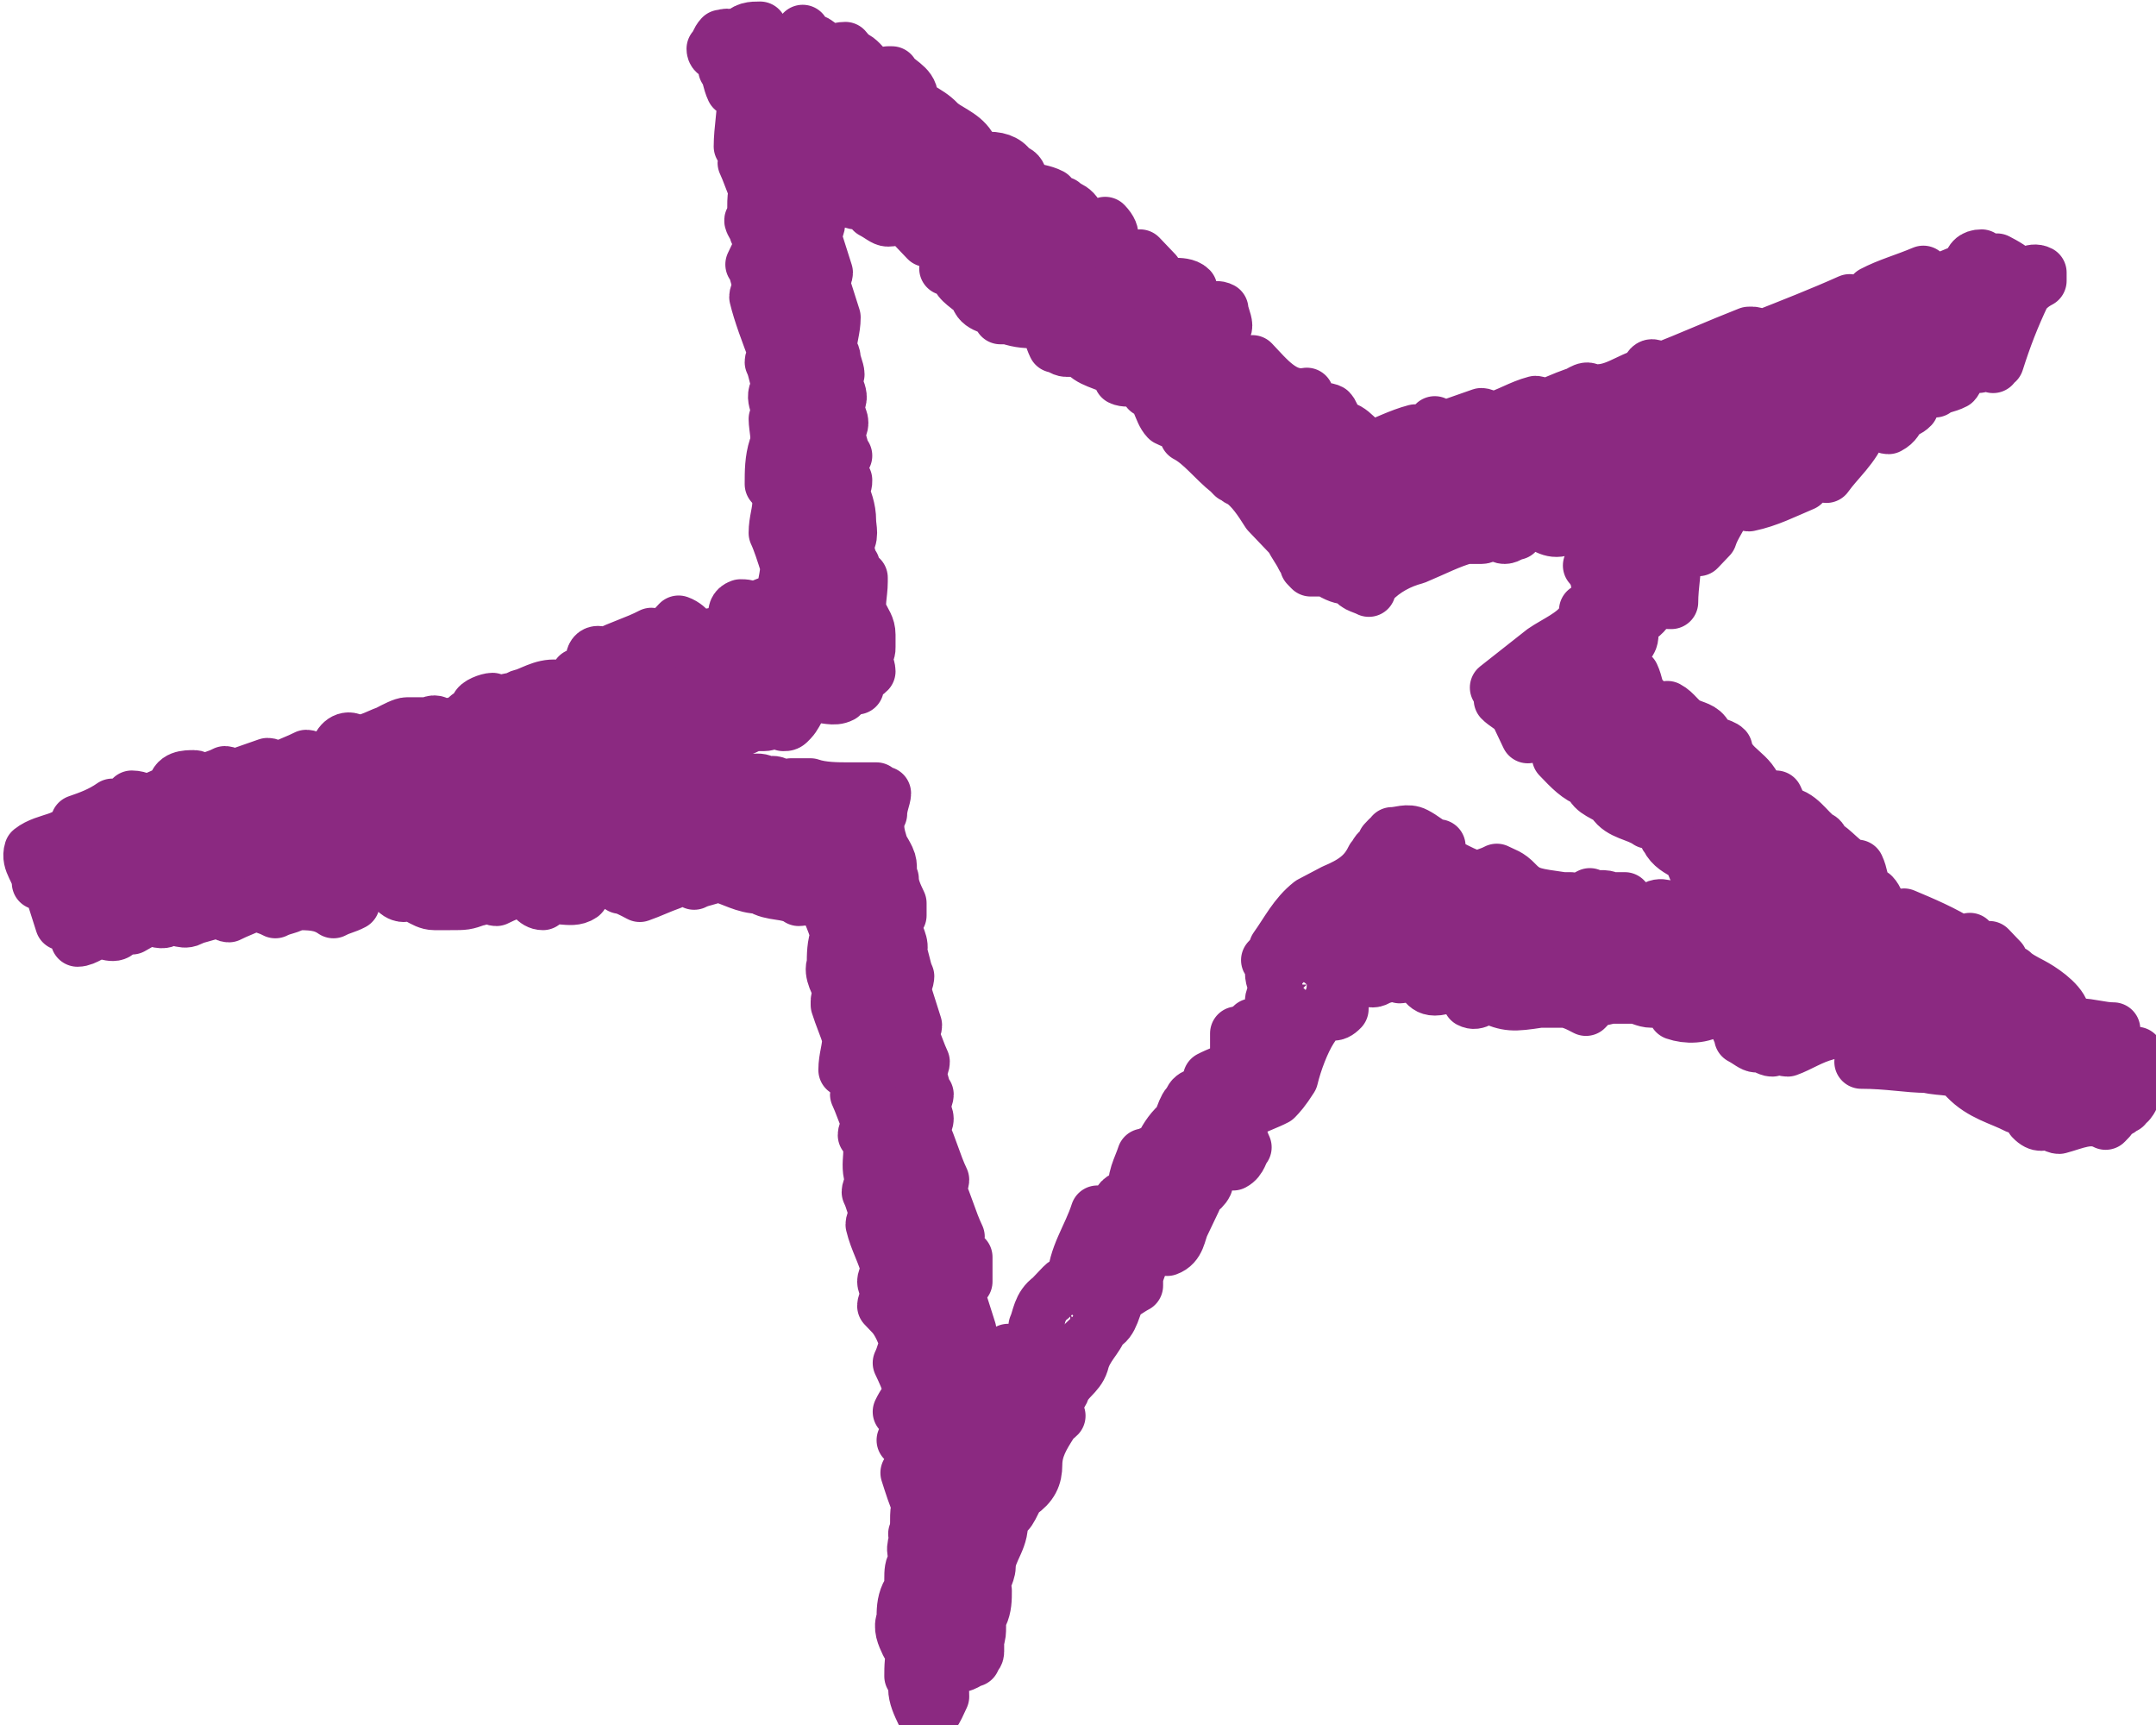 <svg width="40" height="32" viewBox="0 0 40 32" fill="none" xmlns="http://www.w3.org/2000/svg">
<g clip-path="url(#clip0_202_4298)">
<path d="M31.87 16.453C31.727 16.377 31.727 16.226 31.583 16.226C31.367 16.151 31.439 15.925 31.295 15.849C31.151 15.774 31.007 15.698 30.935 15.547C30.863 15.472 30.863 15.321 30.791 15.17C30.719 15.17 30.648 15.245 30.576 15.245C30.36 15.094 30.072 15.094 29.928 14.868C29.784 14.717 29.568 14.717 29.496 14.491C29.28 14.415 29.137 14.264 28.921 14.038C28.921 13.962 28.849 13.811 28.777 13.66C28.705 13.66 28.633 13.585 28.561 13.585C28.489 13.585 28.417 13.585 28.345 13.66C28.273 13.509 28.201 13.358 28.13 13.207C28.058 13.132 27.914 13.057 27.842 12.981C27.842 12.83 27.77 12.755 27.77 12.755C28.058 12.528 28.345 12.302 28.633 12.075C28.849 11.925 29.209 11.774 29.352 11.547C29.424 11.472 29.424 11.396 29.424 11.321C29.784 11.396 29.64 11.321 29.64 11.17C29.64 11.094 29.712 10.943 29.784 10.868C29.712 10.868 29.712 10.793 29.64 10.793C29.64 10.717 29.568 10.566 29.496 10.491C29.568 10.491 29.568 10.415 29.64 10.415C29.712 10.415 29.784 10.491 29.856 10.491C30 10.415 30.144 10.415 30.216 10.34C30.216 10.264 30.288 10.189 30.288 10.113C30.36 10.113 30.504 10.113 30.576 10.189C30.648 10.113 30.648 10.038 30.719 9.962C30.648 9.962 30.576 9.887 30.504 9.887C30.432 9.736 30.504 9.585 30.576 9.509C30.719 9.434 30.791 9.509 30.935 9.585C30.935 9.434 30.863 9.358 30.863 9.283C30.719 9.283 30.576 9.358 30.432 9.434C30.36 9.434 30.36 9.434 30.216 9.358C30 9.434 29.712 9.585 29.424 9.66C29.352 9.585 29.28 9.509 29.209 9.434C29.137 9.585 29.065 9.736 28.993 9.811C28.777 9.887 28.633 9.736 28.489 9.66C28.417 9.66 28.345 9.736 28.201 9.736C28.201 9.811 28.13 9.811 28.13 9.887C28.058 9.887 27.986 9.962 27.914 9.962C27.842 9.962 27.77 9.887 27.698 9.887C27.626 9.887 27.554 9.962 27.482 9.962C27.41 9.962 27.266 9.962 27.194 9.962C26.906 10.038 26.619 10.189 26.259 10.34C25.971 10.415 25.683 10.566 25.468 10.793C25.396 10.868 25.396 10.943 25.396 10.943C25.252 10.868 25.108 10.868 25.108 10.717C24.964 10.717 24.892 10.717 24.748 10.642C24.676 10.566 24.532 10.491 24.46 10.566C24.389 10.566 24.389 10.566 24.317 10.566L24.245 10.491C24.245 10.415 24.173 10.34 24.173 10.34C24.101 10.189 24.029 10.113 23.957 9.962C23.813 9.811 23.669 9.66 23.525 9.509C23.381 9.283 23.237 9.057 23.022 8.906C22.95 8.906 22.95 8.83 22.878 8.83L22.806 8.755C22.518 8.528 22.302 8.226 22.014 8.075C21.942 7.849 21.799 7.849 21.655 7.774C21.511 7.623 21.511 7.321 21.295 7.245C21.223 6.943 20.935 7.094 20.791 7.019C20.791 6.943 20.719 6.943 20.719 6.868C20.504 6.717 20.216 6.717 20.072 6.491C20.072 6.491 20 6.491 19.928 6.491C19.856 6.491 19.856 6.491 19.784 6.491C19.712 6.491 19.64 6.415 19.568 6.415C19.496 6.264 19.496 6.189 19.424 6.038C19.352 6.038 19.352 5.962 19.28 5.962C19.065 5.962 18.921 5.962 18.705 5.887H18.633H18.561C18.489 5.66 18.201 5.736 18.13 5.509C18.058 5.358 17.842 5.283 17.77 5.132C17.77 5.057 17.842 5.057 17.842 4.981C17.77 4.981 17.698 4.981 17.554 4.981C17.698 4.755 17.626 4.604 17.626 4.528C17.554 4.453 17.482 4.453 17.338 4.377C17.266 4.377 17.266 4.377 17.194 4.453C17.05 4.302 16.906 4.151 16.763 4C16.691 4 16.619 4.075 16.475 4.075C16.403 4.075 16.331 4 16.187 3.925C16.187 3.849 16.187 3.849 16.115 3.774C15.971 3.774 15.755 3.774 15.611 3.623C15.54 3.396 15.683 3.17 15.54 3.019C15.396 3.019 15.252 3.094 15.108 3.17C15.036 3.245 15.036 3.396 14.964 3.472C15.036 3.698 15.108 3.925 15.18 4.151C15.18 4.226 15.108 4.302 15.108 4.377C15.18 4.604 15.252 4.83 15.324 5.057C15.324 5.132 15.252 5.132 15.252 5.208C15.324 5.434 15.396 5.66 15.468 5.887C15.468 6.113 15.396 6.264 15.396 6.491C15.396 6.491 15.468 6.566 15.468 6.642C15.468 6.717 15.54 6.868 15.54 6.943C15.396 7.094 15.683 7.321 15.54 7.472C15.468 7.623 15.611 7.698 15.611 7.849C15.611 7.925 15.54 8 15.54 8.075C15.611 8.226 15.611 8.377 15.683 8.453C15.611 8.528 15.611 8.679 15.54 8.83C15.611 8.83 15.611 8.906 15.683 8.906C15.683 8.981 15.683 8.981 15.611 9.057C15.683 9.283 15.755 9.434 15.755 9.66C15.755 9.811 15.827 9.962 15.683 10.113C15.755 10.264 15.755 10.415 15.827 10.491C15.827 10.566 15.755 10.642 15.755 10.717C15.827 10.793 15.899 10.717 15.971 10.717C15.971 10.717 15.971 10.717 15.971 10.793C15.971 11.019 15.899 11.245 15.971 11.396C16.043 11.547 16.115 11.623 16.115 11.774C16.115 11.849 16.115 11.925 16.115 12C16.115 12.075 16.115 12.075 16.043 12.151C16.043 12.226 16.115 12.377 16.115 12.453C16.043 12.528 15.971 12.528 15.899 12.604C15.899 12.679 15.899 12.679 15.899 12.755C15.755 12.755 15.683 12.83 15.611 12.906C15.468 12.981 15.324 12.906 15.108 12.906C14.82 12.981 14.82 13.207 14.676 13.358C14.604 13.434 14.604 13.434 14.532 13.434V13.358C14.389 13.283 14.316 13.434 14.173 13.434C14.173 13.434 14.173 13.434 14.101 13.434C14.029 13.434 14.029 13.434 13.957 13.434C13.813 13.509 13.669 13.585 13.525 13.585C13.453 13.585 13.381 13.509 13.309 13.509C13.237 13.585 13.237 13.736 13.094 13.736C13.022 13.66 13.022 13.585 12.95 13.509C12.878 13.509 12.878 13.509 12.95 13.736C12.734 13.962 12.734 13.962 12.59 13.66C12.374 13.66 12.158 13.811 12.014 13.887C11.942 13.811 11.87 13.736 11.799 13.66C11.727 13.811 11.655 13.962 11.655 14.038C11.511 14.113 11.439 14.038 11.367 14.038C11.367 14.113 11.295 14.189 11.295 14.189C11.079 14.264 10.863 14.113 10.719 14.34C10.719 14.415 10.719 14.491 10.791 14.491H10.863C11.079 14.415 11.223 14.34 11.439 14.264C11.511 14.264 11.583 14.34 11.583 14.34C11.727 14.264 11.799 14.264 11.942 14.189C12.158 14.34 12.518 14.264 12.734 14.491C12.95 14.491 13.237 14.566 13.453 14.34C13.525 14.415 13.669 14.491 13.741 14.566C13.957 14.491 14.101 14.415 14.245 14.566C14.389 14.415 14.532 14.717 14.676 14.566C14.82 14.566 14.892 14.566 15.036 14.566C15.252 14.642 15.54 14.642 15.755 14.642C15.899 14.642 16.115 14.642 16.259 14.642C16.331 14.717 16.331 14.717 16.403 14.717C16.403 14.793 16.331 14.943 16.331 15.094C16.259 15.245 16.259 15.396 16.331 15.623C16.331 15.698 16.403 15.774 16.475 15.925C16.547 16.076 16.475 16.151 16.547 16.302C16.547 16.453 16.619 16.604 16.691 16.755C16.691 16.83 16.691 16.906 16.691 16.981H16.619C16.619 17.057 16.619 17.132 16.619 17.207C16.619 17.358 16.763 17.509 16.691 17.66C16.763 17.811 16.763 17.962 16.834 18.113C16.834 18.113 16.834 18.189 16.763 18.34C16.834 18.566 16.906 18.793 16.978 19.019C16.978 19.094 16.906 19.17 16.906 19.17C16.978 19.321 17.05 19.547 17.122 19.698C17.122 19.774 17.05 19.849 17.05 19.924C17.122 20.076 17.122 20.226 17.194 20.302C17.194 20.377 17.122 20.453 17.122 20.528C17.122 20.604 17.194 20.679 17.194 20.755C17.194 20.83 17.122 20.906 17.122 20.981C17.266 21.283 17.338 21.585 17.482 21.887C17.482 21.962 17.41 21.962 17.41 22.038C17.554 22.34 17.626 22.642 17.77 22.943C17.77 23.019 17.698 23.094 17.698 23.17C17.77 23.245 17.842 23.245 17.914 23.321C17.914 23.472 17.914 23.623 17.914 23.774C17.842 23.849 17.842 23.849 17.77 23.924V24C17.842 24.226 17.914 24.453 17.986 24.679C17.986 24.755 17.914 24.755 17.914 24.83C17.986 24.981 18.058 25.207 18.13 25.358C18.13 25.434 18.058 25.585 18.058 25.585C18.273 25.736 17.914 26.038 18.13 26.189H18.201C18.345 25.811 18.489 25.434 18.705 25.057C18.777 25.057 18.849 25.057 18.921 25.057C18.993 25.132 18.993 25.207 19.065 25.283C19.137 25.358 19.209 25.358 19.352 25.434C19.352 25.358 19.424 25.358 19.424 25.283C19.352 25.057 19.28 24.83 19.209 24.604C19.28 24.453 19.28 24.226 19.496 24.076C19.568 24 19.64 23.924 19.712 23.849C19.784 23.774 19.856 23.774 19.928 23.774C19.928 23.321 20.216 22.943 20.36 22.491C20.432 22.491 20.576 22.491 20.648 22.566C20.719 22.491 20.719 22.34 20.791 22.264C20.863 22.189 21.007 22.189 21.079 22.113C21.007 21.887 21.151 21.66 21.223 21.434C21.295 21.434 21.367 21.358 21.511 21.358C21.583 21.207 21.655 21.057 21.799 20.906C21.942 20.83 21.942 20.528 22.086 20.453C22.086 20.302 22.302 20.302 22.374 20.226C22.374 20.151 22.446 20.076 22.446 20C22.59 19.924 22.806 19.849 22.95 19.774C22.95 19.547 22.95 19.396 22.95 19.17C23.022 19.17 23.165 19.094 23.237 19.019C23.237 19.094 23.309 19.094 23.381 19.17C23.525 19.245 23.597 19.094 23.741 19.094C23.813 18.943 23.669 18.868 23.669 18.793C23.669 18.717 23.597 18.642 23.597 18.566C23.597 18.491 23.669 18.415 23.669 18.34C23.669 18.264 23.597 18.189 23.597 18.038C23.669 17.962 23.741 17.887 23.813 17.887C23.741 17.66 23.597 17.962 23.525 17.811C23.597 17.736 23.669 17.66 23.669 17.585C23.885 17.283 24.029 16.981 24.317 16.755C24.46 16.679 24.604 16.604 24.748 16.528C25.108 16.377 25.324 16.226 25.468 15.925C25.54 15.849 25.54 15.774 25.611 15.774C25.683 15.774 25.683 15.698 25.683 15.623L25.755 15.547C25.827 15.547 25.827 15.547 25.827 15.547V15.472C25.971 15.472 26.115 15.396 26.259 15.472C26.403 15.547 26.475 15.623 26.619 15.698H26.691C26.691 15.849 26.691 16 26.691 16.076C26.763 16.076 26.834 16.076 26.906 16.076C27.05 16.151 27.194 16.226 27.41 16.302C27.554 16.226 27.626 16.226 27.77 16.151C27.914 16.226 27.986 16.226 28.13 16.377C28.345 16.604 28.489 16.604 28.993 16.679C29.065 16.679 29.065 16.679 29.137 16.679C29.137 16.755 29.137 16.755 29.065 16.83C29.065 16.981 29.137 17.132 29.209 17.283C29.28 17.358 29.28 17.358 29.568 17.132C29.496 16.981 29.28 16.906 29.352 16.679L29.496 16.604C29.64 16.679 29.784 16.604 29.856 16.679C29.928 16.679 30.072 16.679 30.144 16.679C30.144 16.755 30.216 16.755 30.216 16.83C30.36 16.83 30.576 16.906 30.719 16.83C30.863 16.755 31.007 16.906 31.151 16.83C31.295 16.906 31.511 16.83 31.655 16.906C31.727 16.679 31.799 16.528 31.87 16.453ZM28.489 16.755C28.417 16.679 28.345 16.604 28.345 16.604C28.273 16.679 28.201 16.755 28.13 16.906C28.201 16.981 28.273 17.057 28.273 17.057C28.345 16.906 28.417 16.83 28.489 16.755ZM25.899 17.283C25.683 17.283 25.54 17.283 25.468 17.434C25.611 17.509 25.611 17.509 25.899 17.283ZM25.468 16.755C25.54 16.679 25.468 16.528 25.396 16.528C25.396 16.528 25.324 16.604 25.324 16.679C25.396 16.679 25.396 16.755 25.468 16.755ZM25.036 17.509C24.892 17.434 24.748 17.585 24.532 17.585C24.46 17.434 24.317 17.509 24.245 17.66C24.389 17.736 24.532 17.585 24.748 17.585C24.82 17.736 24.964 17.66 25.036 17.509ZM24.245 18.264C24.173 18.189 24.101 18.189 23.957 18.113C23.885 18.189 23.885 18.264 24.029 18.34C24.173 18.415 24.245 18.415 24.245 18.264ZM21.079 22.491C21.007 22.491 21.007 22.566 21.007 22.566H21.079V22.491ZM19.856 24.377C19.712 24.453 19.784 24.604 19.712 24.604C19.784 24.679 19.928 24.679 19.928 24.604C19.928 24.453 19.928 24.377 19.856 24.377ZM12.014 15.547C11.942 15.698 12.014 15.774 12.086 15.849C12.158 15.698 12.086 15.623 12.014 15.547ZM12.086 16.076C12.086 16 12.014 16 12.086 16.076C12.014 16.076 12.014 16.151 12.014 16.151H12.086V16.076ZM11.367 13.358C11.439 13.434 11.511 13.434 11.655 13.509C11.655 13.434 11.655 13.283 11.727 13.207C11.655 13.207 11.583 13.207 11.511 13.283C11.511 13.283 11.439 13.358 11.367 13.358ZM12.446 12.453C12.446 12.377 12.518 12.302 12.518 12.226V12.151C12.446 12.151 12.302 12.151 12.302 12.226C12.302 12.302 12.374 12.377 12.446 12.453ZM15.971 3.321C16.043 3.321 16.043 3.321 15.971 3.321C16.043 3.321 16.043 3.321 16.115 3.245H16.043C16.043 3.245 16.043 3.321 15.971 3.321ZM31.007 9.66H31.079V9.585C31.151 9.585 31.079 9.585 31.007 9.66ZM30.288 10.415C30.144 10.34 30.072 10.415 30 10.491C30.144 10.566 30.216 10.566 30.288 10.415ZM10.36 14.34C10.288 14.415 10.288 14.415 10.288 14.491C10.36 14.491 10.36 14.566 10.432 14.566C10.504 14.566 10.504 14.415 10.36 14.34ZM31.87 8.981H31.942V8.906C31.942 8.981 31.87 8.981 31.87 8.981ZM32.158 8.755C32.302 8.83 32.374 8.755 32.446 8.679C32.302 8.528 32.23 8.604 32.158 8.755ZM33.813 8.075H33.885V8C33.957 8 33.885 8 33.813 8.075C33.885 8 33.885 8 33.813 8.075ZM38.777 19.396C38.849 19.472 38.993 19.396 39.065 19.321C38.993 19.321 38.921 19.245 38.849 19.245C38.633 19.245 38.705 19.321 38.777 19.396ZM39.209 19.849C39.281 19.849 39.281 19.849 39.352 19.774H39.281C39.281 19.774 39.209 19.774 39.209 19.849ZM34.964 19.623C34.964 19.245 34.532 19.396 34.532 19.17C34.316 19.019 34.173 19.019 33.957 19.019C33.957 19.094 33.885 19.094 33.885 19.17C33.597 19.245 33.381 19.396 33.165 19.472C33.093 19.472 32.95 19.396 32.878 19.472C32.806 19.472 32.734 19.396 32.59 19.396C32.518 19.396 32.446 19.321 32.302 19.245C32.302 19.17 32.23 19.094 32.23 19.019C32.374 18.943 32.302 18.868 32.302 18.793C32.302 18.717 32.23 18.717 32.158 18.717L32.086 18.642C31.942 18.642 31.87 18.717 31.799 18.717C31.583 18.868 31.295 18.868 31.079 18.793C31.007 18.642 31.007 18.566 30.863 18.491C30.791 18.415 30.719 18.264 30.648 18.113C30.648 18.264 30.648 18.415 30.648 18.566C30.504 18.566 30.432 18.491 30.288 18.491C30.144 18.491 30 18.491 29.928 18.491C29.784 18.491 29.712 18.566 29.64 18.491C29.568 18.566 29.496 18.642 29.424 18.717C29.28 18.642 29.137 18.566 28.993 18.566C28.921 18.566 28.849 18.566 28.705 18.566C28.705 18.566 28.633 18.566 28.561 18.566C28.058 18.642 27.986 18.642 27.626 18.491C27.482 18.491 27.41 18.642 27.266 18.566C27.266 18.491 27.266 18.415 27.338 18.34C27.266 18.264 27.122 18.264 27.05 18.189C26.906 18.264 26.763 18.34 26.619 18.34C26.403 18.34 26.403 18.113 26.259 18.038C26.187 18.038 26.043 18.113 25.971 18.113C25.899 18.038 25.827 17.962 25.755 17.887C25.683 17.962 25.683 18.038 25.683 18.113C25.611 18.113 25.54 18.189 25.468 18.189C25.396 18.189 25.252 18.113 25.18 18.113C25.108 18.189 25.108 18.264 25.036 18.34C24.964 18.415 24.892 18.491 24.892 18.491C24.892 18.566 24.892 18.642 24.892 18.717C24.748 18.868 24.676 18.793 24.604 18.717C24.532 18.793 24.46 18.868 24.317 19.094C24.173 19.321 24.029 19.698 23.957 20C23.813 20.226 23.741 20.302 23.669 20.377C23.525 20.453 23.309 20.528 23.165 20.604H23.093C23.022 20.528 23.022 20.377 22.95 20.302C22.878 20.377 22.806 20.377 22.734 20.453C23.022 20.604 23.022 20.604 22.95 20.906C23.022 21.057 23.022 21.132 23.093 21.283C23.022 21.358 23.022 21.509 22.878 21.585C22.806 21.585 22.662 21.585 22.59 21.509C22.446 21.66 22.374 21.811 22.374 21.962C22.302 22.113 22.158 22.113 22.158 22.264C22.086 22.415 22.014 22.566 21.942 22.717C21.87 22.868 21.87 23.094 21.655 23.17C21.583 23.094 21.439 23.019 21.367 22.943C21.295 23.245 21.151 23.396 21.079 23.698C21.079 23.774 21.079 23.774 21.079 23.849C20.935 23.924 20.863 24 20.791 24C20.648 24.226 20.648 24.528 20.432 24.604C20.36 24.83 20.144 24.981 20.072 25.283C20 25.509 19.784 25.585 19.712 25.811C19.64 25.962 19.496 25.887 19.424 26.038C19.424 26.189 19.496 26.264 19.64 26.264C19.568 26.34 19.496 26.34 19.496 26.415C19.352 26.642 19.209 26.868 19.209 27.17C19.209 27.396 19.137 27.547 18.921 27.698C18.777 27.849 18.777 28.076 18.561 28.151C18.633 28.528 18.345 28.755 18.345 29.057C18.345 29.207 18.201 29.358 18.273 29.509C18.273 29.66 18.273 29.811 18.201 29.962C18.13 30.113 18.201 30.264 18.13 30.415C18.13 30.491 18.13 30.566 18.13 30.642C18.13 30.717 18.058 30.717 18.058 30.793C17.986 30.793 17.842 30.943 17.77 30.868C17.698 30.793 17.698 30.717 17.698 30.717C17.626 30.868 17.482 31.019 17.41 31.17C17.482 31.321 17.482 31.396 17.482 31.472C17.338 31.774 17.338 31.849 17.122 31.774C17.05 31.623 16.978 31.472 16.978 31.321C16.978 31.245 17.05 31.245 17.05 31.17C16.978 31.17 16.906 31.094 16.906 31.094C16.906 30.943 16.906 30.717 16.978 30.566C16.906 30.566 16.906 30.491 16.834 30.491C16.763 30.34 16.691 30.189 16.763 30.038C16.763 29.887 16.763 29.736 16.834 29.585C16.978 29.434 16.834 29.132 16.978 28.981C16.978 28.981 17.05 28.906 16.978 28.83C16.906 28.679 17.05 28.528 16.978 28.453C17.05 28.302 16.978 28.076 17.05 27.924C16.978 27.774 16.906 27.547 16.834 27.321C16.906 27.245 16.978 27.17 17.05 27.019C16.906 26.868 16.834 26.793 16.763 26.717C16.834 26.566 16.906 26.415 16.906 26.34C16.834 26.264 16.763 26.264 16.691 26.189C16.763 26.038 16.834 25.962 16.906 25.811C16.834 25.585 16.763 25.434 16.691 25.283C16.763 25.132 16.763 25.057 16.834 24.906C16.763 24.755 16.691 24.528 16.547 24.377C16.475 24.302 16.403 24.226 16.403 24.226C16.403 24.151 16.475 24.076 16.475 24C16.475 23.924 16.403 23.849 16.403 23.774C16.403 23.698 16.475 23.623 16.475 23.547C16.403 23.245 16.259 23.019 16.187 22.717C16.187 22.642 16.259 22.566 16.259 22.491C16.187 22.34 16.187 22.264 16.115 22.113C16.115 22.038 16.187 21.962 16.187 21.887C16.043 21.585 16.259 21.283 16.043 21.057C16.043 20.981 16.115 20.906 16.115 20.83C16.043 20.679 15.971 20.453 15.899 20.302C15.899 20.226 15.971 20.151 15.971 20.076C15.899 20 15.827 19.924 15.683 19.849C15.683 19.623 15.755 19.472 15.755 19.245C15.683 19.019 15.611 18.868 15.54 18.642V18.566C15.54 18.491 15.611 18.491 15.611 18.415C15.54 18.264 15.396 18.038 15.468 17.887C15.468 17.736 15.468 17.509 15.54 17.358C15.468 17.057 15.324 16.83 15.252 16.528C15.252 16.528 15.18 16.528 15.18 16.453C15.108 16.453 15.036 16.528 15.036 16.528C14.964 16.604 14.964 16.679 14.82 16.679C14.604 16.528 14.316 16.604 14.101 16.453C13.813 16.453 13.597 16.302 13.309 16.226C13.165 16.302 13.022 16.302 12.878 16.377C12.734 16.302 12.59 16.151 12.446 16.076C12.446 16.151 12.446 16.226 12.446 16.377C12.23 16.453 12.086 16.528 11.87 16.604C11.727 16.528 11.583 16.453 11.511 16.453C11.439 16.377 11.367 16.302 11.367 16.226C11.151 16.302 11.007 16.377 10.863 16.453C10.863 16.528 10.791 16.604 10.791 16.604C10.575 16.755 10.288 16.528 10.072 16.755C9.928 16.755 9.856 16.604 9.712 16.453C9.568 16.528 9.352 16.604 9.209 16.679C9.137 16.679 9.065 16.604 9.065 16.604C8.993 16.604 8.921 16.679 8.849 16.679C8.633 16.755 8.633 16.755 8.345 16.755C8.273 16.755 8.129 16.755 8.058 16.755C7.842 16.755 7.698 16.528 7.482 16.604C7.482 16.604 7.41 16.604 7.338 16.528C7.266 16.453 7.194 16.377 7.122 16.302C6.835 16.377 6.763 16.151 6.547 16.076C6.475 16.151 6.475 16.151 6.403 16.226C6.475 16.377 6.475 16.528 6.547 16.755C6.403 16.83 6.331 16.83 6.187 16.906C5.971 16.755 5.755 16.755 5.468 16.755C5.396 16.83 5.252 16.83 5.108 16.906C4.964 16.83 4.892 16.83 4.748 16.755C4.604 16.83 4.388 16.906 4.245 16.981C4.173 16.981 4.173 16.906 4.101 16.906C4.029 16.906 4.029 16.906 3.957 16.906C3.813 16.981 3.669 16.981 3.525 17.057C3.381 17.132 3.237 16.981 3.094 17.057C3.022 17.132 2.878 17.057 2.806 17.057C2.662 17.057 2.59 17.132 2.446 17.207C2.374 17.132 2.302 17.132 2.302 17.132C2.158 17.358 2.158 17.358 1.87 17.283C1.727 17.283 1.583 17.434 1.439 17.434C1.439 17.358 1.367 17.283 1.367 17.207C1.295 17.207 1.223 17.132 1.151 17.132C1.079 16.906 1.007 16.679 0.935 16.453C0.863 16.453 0.791 16.377 0.719 16.377C0.719 16.151 0.504 16 0.576 15.774C0.863 15.547 1.295 15.623 1.439 15.245C1.655 15.17 1.87 15.094 2.086 14.943C2.158 14.943 2.158 14.943 2.23 14.943L2.302 15.019C2.374 14.943 2.374 14.868 2.446 14.793C2.59 14.793 2.662 14.868 2.734 14.868C2.95 14.793 3.094 14.717 3.237 14.642C3.237 14.415 3.453 14.415 3.597 14.415C3.669 14.415 3.741 14.491 3.813 14.491C3.957 14.415 4.029 14.415 4.173 14.34C4.245 14.34 4.245 14.415 4.317 14.415C4.532 14.34 4.748 14.264 4.964 14.189C5.036 14.189 5.108 14.264 5.18 14.264C5.324 14.189 5.54 14.113 5.683 14.038C5.755 14.038 5.827 14.113 5.899 14.113C6.043 14.038 6.187 14.038 6.259 13.962C6.259 13.811 6.403 13.66 6.547 13.736C6.763 13.811 6.978 13.66 7.194 13.585C7.338 13.509 7.482 13.434 7.554 13.434C7.698 13.434 7.842 13.434 7.914 13.434C7.986 13.434 8.058 13.358 8.129 13.434C8.273 13.509 8.417 13.358 8.561 13.509C8.561 13.283 8.777 13.283 8.849 13.132C8.849 13.057 9.065 12.981 9.137 12.981C9.281 13.057 9.424 12.981 9.496 12.981C9.568 12.981 9.64 12.906 9.712 12.906C9.928 12.83 10.144 12.679 10.432 12.755C10.575 12.755 10.719 12.679 10.719 12.528C10.791 12.528 10.863 12.453 11.007 12.453C10.935 12.075 11.079 12.075 11.223 12.151C11.511 12 11.799 11.925 12.086 11.774C12.23 11.774 12.302 11.849 12.374 11.849C12.446 11.698 12.518 11.623 12.59 11.547C12.806 11.623 12.878 11.849 13.022 11.849C13.094 11.849 13.165 11.774 13.237 11.774C13.453 11.774 13.525 11.925 13.669 12.075C13.669 11.925 13.597 11.774 13.597 11.623C13.741 11.547 13.525 11.321 13.741 11.245C13.813 11.245 13.885 11.245 13.957 11.321C14.101 11.245 14.316 11.17 14.532 11.094C14.532 10.868 14.604 10.717 14.604 10.491C14.532 10.264 14.46 10.038 14.389 9.887C14.389 9.66 14.46 9.509 14.46 9.283C14.46 9.208 14.389 9.057 14.316 8.981C14.316 8.755 14.316 8.528 14.389 8.302C14.46 8.151 14.389 7.925 14.389 7.774C14.532 7.547 14.245 7.396 14.46 7.17C14.389 7.019 14.389 6.868 14.316 6.717C14.316 6.642 14.389 6.566 14.389 6.566C14.245 6.189 14.101 5.811 14.029 5.509C14.029 5.434 14.101 5.358 14.101 5.283C14.029 5.132 14.029 4.981 13.957 4.906C14.029 4.755 14.101 4.604 14.173 4.453V4.377C14.101 4.377 14.101 4.302 14.029 4.302C14.029 4.226 13.885 4.075 13.957 4.075C14.029 3.925 13.957 3.698 14.029 3.547C13.957 3.396 13.885 3.17 13.813 3.019C13.813 2.943 13.885 2.868 13.885 2.792C13.813 2.792 13.813 2.717 13.741 2.717C13.741 2.415 13.813 2.038 13.813 1.736C13.741 1.66 13.669 1.66 13.597 1.66C13.525 1.509 13.525 1.358 13.453 1.283C13.453 1.208 13.525 1.132 13.525 1.132C13.453 0.981 13.237 1.057 13.237 0.906C13.309 0.83 13.309 0.755 13.381 0.679C13.453 0.679 13.525 0.604 13.597 0.755C13.669 0.906 13.741 0.906 13.885 0.755C13.813 0.755 13.741 0.679 13.741 0.679C13.813 0.528 13.957 0.528 14.101 0.528C14.101 0.604 14.101 0.679 14.029 0.755C14.101 0.755 14.101 0.83 14.173 0.83C14.245 0.83 14.316 0.83 14.389 0.83C14.46 0.83 14.532 0.83 14.532 0.906C14.532 0.981 14.46 0.981 14.46 1.057H14.532C14.532 0.981 14.532 0.981 14.604 0.906C14.676 0.83 14.82 0.755 14.892 0.604C14.892 0.528 14.892 0.755 15.036 0.755C15.18 0.755 15.252 0.906 15.324 0.981C15.396 0.981 15.54 0.906 15.683 0.906C15.755 0.981 15.755 1.057 15.827 1.057C16.043 1.132 16.115 1.509 16.475 1.358H16.547C16.619 1.509 16.906 1.585 16.906 1.811C16.978 2.038 17.194 2.038 17.41 2.264C17.554 2.415 17.842 2.491 17.986 2.717C17.986 2.717 17.986 2.792 17.914 2.868C18.058 2.868 18.201 2.943 18.345 2.943C18.561 2.943 18.705 3.019 18.777 3.17C18.993 3.17 18.921 3.472 18.993 3.472C19.209 3.547 19.352 3.547 19.496 3.623C19.496 3.849 19.209 3.698 19.209 3.925C19.352 4 19.496 3.849 19.712 3.774C19.784 3.849 19.856 3.849 19.928 3.925C20 4 20 4.075 20.072 4.226C20.144 4.302 20.216 4.302 20.288 4.302C20.432 4.302 20.504 4.151 20.504 4.151C20.719 4.377 20.576 4.453 20.576 4.528C20.648 4.604 20.791 4.679 20.863 4.83C20.935 4.83 21.007 4.755 21.151 4.755C21.223 4.83 21.367 4.981 21.439 5.057C21.367 5.132 21.295 5.208 21.223 5.208C21.295 5.283 21.583 5.509 21.655 5.585C21.655 5.509 21.655 5.434 21.655 5.358C21.727 5.358 21.727 5.283 21.799 5.283C21.87 5.283 22.014 5.283 22.086 5.358C22.086 5.509 22.086 5.585 22.086 5.736C22.158 5.811 22.23 5.811 22.302 5.811C22.446 5.811 22.518 5.66 22.662 5.736C22.662 5.811 22.734 5.962 22.734 6.038C22.734 6.113 22.662 6.189 22.662 6.264C22.662 6.34 22.662 6.415 22.734 6.491C22.806 6.642 22.95 6.717 23.093 6.792C23.165 6.792 23.165 6.792 23.237 6.717C23.525 7.019 23.813 7.396 24.245 7.321C24.173 7.472 24.101 7.623 24.317 7.698C24.46 7.698 24.532 7.547 24.676 7.623C24.748 7.698 24.748 7.849 24.82 7.925C25.108 7.925 25.18 8.226 25.468 8.302C25.683 8.226 25.971 8.075 26.259 8C26.331 8 26.403 8.075 26.403 8.075C26.475 8 26.547 7.925 26.619 7.849C26.691 7.925 26.763 7.925 26.834 7.925C27.05 7.849 27.266 7.774 27.482 7.698C27.554 7.698 27.626 7.774 27.698 7.774C27.986 7.698 28.201 7.547 28.489 7.472C28.561 7.472 28.561 7.547 28.633 7.547C28.849 7.472 28.993 7.396 29.209 7.321C29.28 7.321 29.424 7.17 29.496 7.245C29.928 7.321 30.216 7.019 30.576 6.943C30.576 6.792 30.648 6.792 30.648 6.792C30.719 6.792 30.719 6.868 30.791 6.868C31.367 6.642 31.87 6.415 32.446 6.189H32.518C32.59 6.189 32.59 6.264 32.662 6.264C33.237 6.038 33.813 5.811 34.316 5.585C34.604 5.66 34.604 5.66 34.748 5.434C35.036 5.283 35.324 5.208 35.683 5.057C35.755 5.132 35.899 5.208 35.971 5.208C36.187 5.132 36.331 5.057 36.547 4.981C36.547 4.83 36.619 4.755 36.763 4.755C36.834 4.906 36.906 4.981 36.906 5.057C36.978 4.981 36.978 4.906 37.05 4.83C37.194 4.906 37.338 4.981 37.482 5.132C37.554 5.132 37.698 4.981 37.842 5.057C37.842 5.132 37.842 5.208 37.842 5.208C37.698 5.283 37.626 5.358 37.554 5.434C37.338 5.887 37.194 6.264 37.05 6.717C37.05 6.717 36.978 6.717 36.978 6.792C36.834 6.717 36.763 6.792 36.691 6.792C36.619 6.717 36.547 6.642 36.547 6.566C36.403 6.717 36.331 6.792 36.259 6.868C36.259 6.943 36.331 7.019 36.259 7.094C36.115 7.17 35.971 7.17 35.899 7.245C35.611 7.17 35.468 7.17 35.396 7.396C35.396 7.472 35.396 7.472 35.468 7.547C35.396 7.623 35.324 7.623 35.252 7.698C35.18 7.774 35.18 7.849 35.036 7.925C34.964 7.925 34.892 7.849 34.82 7.849C34.748 7.849 34.676 7.925 34.532 7.925C34.389 8.302 34.101 8.528 33.885 8.83C33.741 8.83 33.669 8.679 33.525 8.83C33.525 8.906 33.453 8.981 33.453 8.981C33.093 9.132 32.806 9.283 32.446 9.358C32.374 9.358 32.302 9.283 32.23 9.283C32.158 9.283 32.086 9.358 32.014 9.358C31.942 9.585 31.799 9.736 31.727 9.962C31.655 10.038 31.583 10.113 31.511 10.189C31.439 10.189 31.439 10.113 31.367 10.113C31.295 10.113 31.223 10.189 31.079 10.189C31.079 10.491 31.007 10.868 31.007 11.17C30.935 11.17 30.791 11.17 30.719 11.094C30.719 11.094 30.719 11.17 30.648 11.17C30.576 11.321 30.432 11.472 30.36 11.472C30.144 11.547 30.36 11.774 30.216 11.925L30.144 12C30.072 12.075 29.928 12.075 29.856 12.226C29.856 12.302 29.856 12.302 29.928 12.377C30.072 12.453 30.144 12.528 30.288 12.528C30.36 12.679 30.36 12.83 30.432 12.906C30.576 13.057 30.648 13.132 30.791 13.207C30.863 13.207 30.863 13.207 30.935 13.132C31.079 13.207 31.151 13.358 31.295 13.434C31.439 13.509 31.583 13.509 31.655 13.66C31.727 13.811 31.942 13.811 32.014 13.887C32.086 14.264 32.518 14.34 32.59 14.717C32.734 14.717 32.806 14.793 32.95 14.793C33.022 14.943 33.022 15.019 33.093 15.094C33.381 15.094 33.525 15.396 33.741 15.547C33.813 15.547 33.813 15.698 33.885 15.698C34.101 15.849 34.245 16.076 34.46 16.076C34.532 16.226 34.532 16.377 34.604 16.528C34.676 16.528 34.676 16.604 34.748 16.604C34.892 16.755 34.82 16.981 35.036 17.057C35.108 17.057 35.18 16.981 35.324 16.981C35.683 17.132 36.043 17.283 36.403 17.509C36.475 17.509 36.475 17.509 36.547 17.434C36.619 17.509 36.691 17.585 36.763 17.66C36.834 17.66 36.906 17.585 36.906 17.585C36.978 17.66 36.978 17.66 37.05 17.736L37.122 17.811C37.122 17.887 37.122 17.887 37.05 17.962C37.05 18.038 37.05 18.189 37.194 18.113C37.266 18.113 37.266 18.113 37.338 18.038C37.41 18.113 37.554 18.189 37.698 18.264C37.842 18.34 38.201 18.566 38.273 18.793C38.273 18.943 38.417 19.019 38.561 19.019C38.777 19.019 38.993 19.094 39.209 19.094C39.209 19.17 39.209 19.245 39.209 19.245C39.209 19.472 39.352 19.623 39.568 19.547C39.568 19.547 39.568 19.547 39.64 19.547C39.64 19.547 39.64 19.547 39.64 19.623C39.64 19.623 39.64 19.623 39.64 19.698V19.774C39.64 20 39.424 20.151 39.568 20.302C39.568 20.377 39.496 20.453 39.496 20.453C39.496 20.453 39.424 20.453 39.424 20.528C39.352 20.528 39.352 20.604 39.281 20.604C39.209 20.604 39.209 20.528 39.137 20.528C39.137 20.604 39.137 20.679 39.137 20.755L39.065 20.83C38.777 20.679 38.489 20.83 38.201 20.906C38.13 20.906 38.057 20.83 37.986 20.83C37.914 20.83 37.842 20.906 37.698 20.755C37.698 20.679 37.626 20.604 37.626 20.528C37.554 20.528 37.482 20.528 37.41 20.528C37.122 20.377 36.763 20.302 36.475 20C36.331 19.774 36.043 19.849 35.755 19.774C35.396 19.774 35.036 19.698 34.532 19.698C34.748 19.698 34.82 19.623 34.964 19.623Z" fill="#8B2981"/>
<path d="M12.086 16.076C12.086 16 12.014 16 12.086 16.076ZM12.086 16.076C12.014 16.076 12.014 16.151 12.014 16.151H12.086C12.086 16.151 12.086 16.076 12.086 16.076ZM15.971 3.321C16.043 3.321 16.043 3.321 15.971 3.321ZM15.971 3.321C16.043 3.321 16.043 3.321 16.115 3.245H16.043C16.043 3.245 16.043 3.321 15.971 3.321ZM33.813 8.075H33.885V8C33.957 8 33.885 8 33.813 8.075ZM33.813 8.075C33.885 8 33.885 8 33.813 8.075ZM31.87 16.453C31.727 16.377 31.727 16.226 31.583 16.226C31.367 16.151 31.439 15.925 31.295 15.849C31.151 15.774 31.007 15.698 30.935 15.547C30.863 15.472 30.863 15.321 30.791 15.17C30.719 15.17 30.648 15.245 30.576 15.245C30.36 15.094 30.072 15.094 29.928 14.868C29.784 14.717 29.568 14.717 29.496 14.491C29.28 14.415 29.137 14.264 28.921 14.038C28.921 13.962 28.849 13.811 28.777 13.66C28.705 13.66 28.633 13.585 28.561 13.585C28.489 13.585 28.417 13.585 28.345 13.66C28.273 13.509 28.201 13.358 28.13 13.207C28.058 13.132 27.914 13.057 27.842 12.981C27.842 12.83 27.77 12.755 27.77 12.755C28.058 12.528 28.345 12.302 28.633 12.075C28.849 11.925 29.209 11.774 29.352 11.547C29.424 11.472 29.424 11.396 29.424 11.321C29.784 11.396 29.64 11.321 29.64 11.17C29.64 11.094 29.712 10.943 29.784 10.868C29.712 10.868 29.712 10.793 29.64 10.793C29.64 10.717 29.568 10.566 29.496 10.491C29.568 10.491 29.568 10.415 29.64 10.415C29.712 10.415 29.784 10.491 29.856 10.491C30 10.415 30.144 10.415 30.216 10.34C30.216 10.264 30.288 10.189 30.288 10.113C30.36 10.113 30.504 10.113 30.576 10.189C30.648 10.113 30.648 10.038 30.719 9.962C30.648 9.962 30.576 9.887 30.504 9.887C30.432 9.736 30.504 9.585 30.576 9.509C30.719 9.434 30.791 9.509 30.935 9.585C30.935 9.434 30.863 9.358 30.863 9.283C30.719 9.283 30.576 9.358 30.432 9.434C30.36 9.434 30.36 9.434 30.216 9.358C30 9.434 29.712 9.585 29.424 9.66C29.352 9.585 29.28 9.509 29.209 9.434C29.137 9.585 29.065 9.736 28.993 9.811C28.777 9.887 28.633 9.736 28.489 9.66C28.417 9.66 28.345 9.736 28.201 9.736C28.201 9.811 28.13 9.811 28.13 9.887C28.058 9.887 27.986 9.962 27.914 9.962C27.842 9.962 27.77 9.887 27.698 9.887C27.626 9.887 27.554 9.962 27.482 9.962C27.41 9.962 27.266 9.962 27.194 9.962C26.906 10.038 26.619 10.189 26.259 10.34C25.971 10.415 25.683 10.566 25.468 10.793C25.396 10.868 25.396 10.943 25.396 10.943C25.252 10.868 25.108 10.868 25.108 10.717C24.964 10.717 24.892 10.717 24.748 10.642C24.676 10.566 24.532 10.491 24.46 10.566C24.389 10.566 24.389 10.566 24.317 10.566L24.245 10.491C24.245 10.415 24.173 10.34 24.173 10.34C24.101 10.189 24.029 10.113 23.957 9.962C23.813 9.811 23.669 9.66 23.525 9.509C23.381 9.283 23.237 9.057 23.022 8.906C22.95 8.906 22.95 8.83 22.878 8.83L22.806 8.755C22.518 8.528 22.302 8.226 22.014 8.075C21.942 7.849 21.799 7.849 21.655 7.774C21.511 7.623 21.511 7.321 21.295 7.245C21.223 6.943 20.935 7.094 20.791 7.019C20.791 6.943 20.719 6.943 20.719 6.868C20.504 6.717 20.216 6.717 20.072 6.491C20.072 6.491 20 6.491 19.928 6.491C19.856 6.491 19.856 6.491 19.784 6.491C19.712 6.491 19.64 6.415 19.568 6.415C19.496 6.264 19.496 6.189 19.424 6.038C19.352 6.038 19.352 5.962 19.28 5.962C19.065 5.962 18.921 5.962 18.705 5.887H18.633H18.561C18.489 5.66 18.201 5.736 18.13 5.509C18.058 5.358 17.842 5.283 17.77 5.132C17.77 5.057 17.842 5.057 17.842 4.981C17.77 4.981 17.698 4.981 17.554 4.981C17.698 4.755 17.626 4.604 17.626 4.528C17.554 4.453 17.482 4.453 17.338 4.377C17.266 4.377 17.266 4.377 17.194 4.453C17.05 4.302 16.906 4.151 16.763 4C16.691 4 16.619 4.075 16.475 4.075C16.403 4.075 16.331 4 16.187 3.925C16.187 3.849 16.187 3.849 16.115 3.774C15.971 3.774 15.755 3.774 15.611 3.623C15.54 3.396 15.683 3.17 15.54 3.019C15.396 3.019 15.252 3.094 15.108 3.17C15.036 3.245 15.036 3.396 14.964 3.472C15.036 3.698 15.108 3.925 15.18 4.151C15.18 4.226 15.108 4.302 15.108 4.377C15.18 4.604 15.252 4.83 15.324 5.057C15.324 5.132 15.252 5.132 15.252 5.208C15.324 5.434 15.396 5.66 15.468 5.887C15.468 6.113 15.396 6.264 15.396 6.491C15.396 6.491 15.468 6.566 15.468 6.642C15.468 6.717 15.54 6.868 15.54 6.943C15.396 7.094 15.683 7.321 15.54 7.472C15.468 7.623 15.611 7.698 15.611 7.849C15.611 7.925 15.54 8 15.54 8.075C15.611 8.226 15.611 8.377 15.683 8.453C15.611 8.528 15.611 8.679 15.54 8.83C15.611 8.83 15.611 8.906 15.683 8.906C15.683 8.981 15.683 8.981 15.611 9.057C15.683 9.283 15.755 9.434 15.755 9.66C15.755 9.811 15.827 9.962 15.683 10.113C15.755 10.264 15.755 10.415 15.827 10.491C15.827 10.566 15.755 10.642 15.755 10.717C15.827 10.793 15.899 10.717 15.971 10.717C15.971 10.717 15.971 10.717 15.971 10.793C15.971 11.019 15.899 11.245 15.971 11.396C16.043 11.547 16.115 11.623 16.115 11.774C16.115 11.849 16.115 11.925 16.115 12C16.115 12.075 16.115 12.075 16.043 12.151C16.043 12.226 16.115 12.377 16.115 12.453C16.043 12.528 15.971 12.528 15.899 12.604C15.899 12.679 15.899 12.679 15.899 12.755C15.755 12.755 15.683 12.83 15.611 12.906C15.468 12.981 15.324 12.906 15.108 12.906C14.82 12.981 14.82 13.207 14.676 13.358C14.604 13.434 14.604 13.434 14.532 13.434V13.358C14.389 13.283 14.316 13.434 14.173 13.434C14.173 13.434 14.173 13.434 14.101 13.434C14.029 13.434 14.029 13.434 13.957 13.434C13.813 13.509 13.669 13.585 13.525 13.585C13.453 13.585 13.381 13.509 13.309 13.509C13.237 13.585 13.237 13.736 13.094 13.736C13.022 13.66 13.022 13.585 12.95 13.509C12.878 13.509 12.878 13.509 12.95 13.736C12.734 13.962 12.734 13.962 12.59 13.66C12.374 13.66 12.158 13.811 12.014 13.887C11.942 13.811 11.87 13.736 11.799 13.66C11.727 13.811 11.655 13.962 11.655 14.038C11.511 14.113 11.439 14.038 11.367 14.038C11.367 14.113 11.295 14.189 11.295 14.189C11.079 14.264 10.863 14.113 10.719 14.34C10.719 14.415 10.719 14.491 10.791 14.491H10.863C11.079 14.415 11.223 14.34 11.439 14.264C11.511 14.264 11.583 14.34 11.583 14.34C11.727 14.264 11.799 14.264 11.942 14.189C12.158 14.34 12.518 14.264 12.734 14.491C12.95 14.491 13.237 14.566 13.453 14.34C13.525 14.415 13.669 14.491 13.741 14.566C13.957 14.491 14.101 14.415 14.245 14.566C14.389 14.415 14.532 14.717 14.676 14.566C14.82 14.566 14.892 14.566 15.036 14.566C15.252 14.642 15.54 14.642 15.755 14.642C15.899 14.642 16.115 14.642 16.259 14.642C16.331 14.717 16.331 14.717 16.403 14.717C16.403 14.793 16.331 14.943 16.331 15.094C16.259 15.245 16.259 15.396 16.331 15.623C16.331 15.698 16.403 15.774 16.475 15.925C16.547 16.076 16.475 16.151 16.547 16.302C16.547 16.453 16.619 16.604 16.691 16.755C16.691 16.83 16.691 16.906 16.691 16.981H16.619C16.619 17.057 16.619 17.132 16.619 17.207C16.619 17.358 16.763 17.509 16.691 17.66C16.763 17.811 16.763 17.962 16.834 18.113C16.834 18.113 16.834 18.189 16.763 18.34C16.834 18.566 16.906 18.793 16.978 19.019C16.978 19.094 16.906 19.17 16.906 19.17C16.978 19.321 17.05 19.547 17.122 19.698C17.122 19.774 17.05 19.849 17.05 19.924C17.122 20.076 17.122 20.226 17.194 20.302C17.194 20.377 17.122 20.453 17.122 20.528C17.122 20.604 17.194 20.679 17.194 20.755C17.194 20.83 17.122 20.906 17.122 20.981C17.266 21.283 17.338 21.585 17.482 21.887C17.482 21.962 17.41 21.962 17.41 22.038C17.554 22.34 17.626 22.642 17.77 22.943C17.77 23.019 17.698 23.094 17.698 23.17C17.77 23.245 17.842 23.245 17.914 23.321C17.914 23.472 17.914 23.623 17.914 23.774C17.842 23.849 17.842 23.849 17.77 23.924V24C17.842 24.226 17.914 24.453 17.986 24.679C17.986 24.755 17.914 24.755 17.914 24.83C17.986 24.981 18.058 25.207 18.13 25.358C18.13 25.434 18.058 25.585 18.058 25.585C18.273 25.736 17.914 26.038 18.13 26.189H18.201C18.345 25.811 18.489 25.434 18.705 25.057C18.777 25.057 18.849 25.057 18.921 25.057C18.993 25.132 18.993 25.207 19.065 25.283C19.137 25.358 19.209 25.358 19.352 25.434C19.352 25.358 19.424 25.358 19.424 25.283C19.352 25.057 19.28 24.83 19.209 24.604C19.28 24.453 19.28 24.226 19.496 24.076C19.568 24 19.64 23.924 19.712 23.849C19.784 23.774 19.856 23.774 19.928 23.774C19.928 23.321 20.216 22.943 20.36 22.491C20.432 22.491 20.576 22.491 20.648 22.566C20.719 22.491 20.719 22.34 20.791 22.264C20.863 22.189 21.007 22.189 21.079 22.113C21.007 21.887 21.151 21.66 21.223 21.434C21.295 21.434 21.367 21.358 21.511 21.358C21.583 21.207 21.655 21.057 21.799 20.906C21.942 20.83 21.942 20.528 22.086 20.453C22.086 20.302 22.302 20.302 22.374 20.226C22.374 20.151 22.446 20.076 22.446 20C22.59 19.924 22.806 19.849 22.95 19.774C22.95 19.547 22.95 19.396 22.95 19.17C23.022 19.17 23.165 19.094 23.237 19.019C23.237 19.094 23.309 19.094 23.381 19.17C23.525 19.245 23.597 19.094 23.741 19.094C23.813 18.943 23.669 18.868 23.669 18.793C23.669 18.717 23.597 18.642 23.597 18.566C23.597 18.491 23.669 18.415 23.669 18.34C23.669 18.264 23.597 18.189 23.597 18.038C23.669 17.962 23.741 17.887 23.813 17.887C23.741 17.66 23.597 17.962 23.525 17.811C23.597 17.736 23.669 17.66 23.669 17.585C23.885 17.283 24.029 16.981 24.317 16.755C24.46 16.679 24.604 16.604 24.748 16.528C25.108 16.377 25.324 16.226 25.468 15.925C25.54 15.849 25.54 15.774 25.611 15.774C25.683 15.774 25.683 15.698 25.683 15.623L25.755 15.547C25.827 15.547 25.827 15.547 25.827 15.547V15.472C25.971 15.472 26.115 15.396 26.259 15.472C26.403 15.547 26.475 15.623 26.619 15.698H26.691C26.691 15.849 26.691 16 26.691 16.076C26.763 16.076 26.834 16.076 26.906 16.076C27.05 16.151 27.194 16.226 27.41 16.302C27.554 16.226 27.626 16.226 27.77 16.151C27.914 16.226 27.986 16.226 28.13 16.377C28.345 16.604 28.489 16.604 28.993 16.679C29.065 16.679 29.065 16.679 29.137 16.679C29.137 16.755 29.137 16.755 29.065 16.83C29.065 16.981 29.137 17.132 29.209 17.283C29.28 17.358 29.28 17.358 29.568 17.132C29.496 16.981 29.28 16.906 29.352 16.679L29.496 16.604C29.64 16.679 29.784 16.604 29.856 16.679C29.928 16.679 30.072 16.679 30.144 16.679C30.144 16.755 30.216 16.755 30.216 16.83C30.36 16.83 30.576 16.906 30.719 16.83C30.863 16.755 31.007 16.906 31.151 16.83C31.295 16.906 31.511 16.83 31.655 16.906C31.727 16.679 31.799 16.528 31.87 16.453ZM28.489 16.755C28.417 16.679 28.345 16.604 28.345 16.604C28.273 16.679 28.201 16.755 28.13 16.906C28.201 16.981 28.273 17.057 28.273 17.057C28.345 16.906 28.417 16.83 28.489 16.755ZM25.899 17.283C25.683 17.283 25.54 17.283 25.468 17.434C25.611 17.509 25.611 17.509 25.899 17.283ZM25.468 16.755C25.54 16.679 25.468 16.528 25.396 16.528C25.396 16.528 25.324 16.604 25.324 16.679C25.396 16.679 25.396 16.755 25.468 16.755ZM25.036 17.509C24.892 17.434 24.748 17.585 24.532 17.585C24.46 17.434 24.317 17.509 24.245 17.66C24.389 17.736 24.532 17.585 24.748 17.585C24.82 17.736 24.964 17.66 25.036 17.509ZM24.245 18.264C24.173 18.189 24.101 18.189 23.957 18.113C23.885 18.189 23.885 18.264 24.029 18.34C24.173 18.415 24.245 18.415 24.245 18.264ZM21.079 22.491C21.007 22.491 21.007 22.566 21.007 22.566H21.079C21.079 22.566 21.079 22.491 21.079 22.491ZM19.856 24.377C19.712 24.453 19.784 24.604 19.712 24.604C19.784 24.679 19.928 24.679 19.928 24.604C19.928 24.453 19.928 24.377 19.856 24.377ZM12.014 15.547C11.942 15.698 12.014 15.774 12.086 15.849C12.158 15.698 12.086 15.623 12.014 15.547ZM11.367 13.358C11.439 13.434 11.511 13.434 11.655 13.509C11.655 13.434 11.655 13.283 11.727 13.207C11.655 13.207 11.583 13.207 11.511 13.283C11.511 13.283 11.439 13.358 11.367 13.358ZM12.446 12.453C12.446 12.377 12.518 12.302 12.518 12.226V12.151C12.446 12.151 12.302 12.151 12.302 12.226C12.302 12.302 12.374 12.377 12.446 12.453ZM31.007 9.66H31.079V9.585C31.151 9.585 31.079 9.585 31.007 9.66ZM30.288 10.415C30.144 10.34 30.072 10.415 30 10.491C30.144 10.566 30.216 10.566 30.288 10.415ZM10.36 14.34C10.288 14.415 10.288 14.415 10.288 14.491C10.36 14.491 10.36 14.566 10.432 14.566C10.504 14.566 10.504 14.415 10.36 14.34ZM31.87 8.981H31.942V8.906C31.942 8.981 31.87 8.981 31.87 8.981ZM32.158 8.755C32.302 8.83 32.374 8.755 32.446 8.679C32.302 8.528 32.23 8.604 32.158 8.755ZM38.777 19.396C38.849 19.472 38.993 19.396 39.065 19.321C38.993 19.321 38.921 19.245 38.849 19.245C38.633 19.245 38.705 19.321 38.777 19.396ZM39.209 19.849C39.281 19.849 39.281 19.849 39.352 19.774H39.281C39.281 19.774 39.209 19.774 39.209 19.849ZM34.964 19.623C34.964 19.245 34.532 19.396 34.532 19.17C34.316 19.019 34.173 19.019 33.957 19.019C33.957 19.094 33.885 19.094 33.885 19.17C33.597 19.245 33.381 19.396 33.165 19.472C33.093 19.472 32.95 19.396 32.878 19.472C32.806 19.472 32.734 19.396 32.59 19.396C32.518 19.396 32.446 19.321 32.302 19.245C32.302 19.17 32.23 19.094 32.23 19.019C32.374 18.943 32.302 18.868 32.302 18.793C32.302 18.717 32.23 18.717 32.158 18.717L32.086 18.642C31.942 18.642 31.87 18.717 31.799 18.717C31.583 18.868 31.295 18.868 31.079 18.793C31.007 18.642 31.007 18.566 30.863 18.491C30.791 18.415 30.719 18.264 30.648 18.113C30.648 18.264 30.648 18.415 30.648 18.566C30.504 18.566 30.432 18.491 30.288 18.491C30.144 18.491 30 18.491 29.928 18.491C29.784 18.491 29.712 18.566 29.64 18.491C29.568 18.566 29.496 18.642 29.424 18.717C29.28 18.642 29.137 18.566 28.993 18.566C28.921 18.566 28.849 18.566 28.705 18.566C28.705 18.566 28.633 18.566 28.561 18.566C28.058 18.642 27.986 18.642 27.626 18.491C27.482 18.491 27.41 18.642 27.266 18.566C27.266 18.491 27.266 18.415 27.338 18.34C27.266 18.264 27.122 18.264 27.05 18.189C26.906 18.264 26.763 18.34 26.619 18.34C26.403 18.34 26.403 18.113 26.259 18.038C26.187 18.038 26.043 18.113 25.971 18.113C25.899 18.038 25.827 17.962 25.755 17.887C25.683 17.962 25.683 18.038 25.683 18.113C25.611 18.113 25.54 18.189 25.468 18.189C25.396 18.189 25.252 18.113 25.18 18.113C25.108 18.189 25.108 18.264 25.036 18.34C24.964 18.415 24.892 18.491 24.892 18.491C24.892 18.566 24.892 18.642 24.892 18.717C24.748 18.868 24.676 18.793 24.604 18.717C24.532 18.793 24.46 18.868 24.317 19.094C24.173 19.321 24.029 19.698 23.957 20C23.813 20.226 23.741 20.302 23.669 20.377C23.525 20.453 23.309 20.528 23.165 20.604H23.093C23.022 20.528 23.022 20.377 22.95 20.302C22.878 20.377 22.806 20.377 22.734 20.453C23.022 20.604 23.022 20.604 22.95 20.906C23.022 21.057 23.022 21.132 23.093 21.283C23.022 21.358 23.022 21.509 22.878 21.585C22.806 21.585 22.662 21.585 22.59 21.509C22.446 21.66 22.374 21.811 22.374 21.962C22.302 22.113 22.158 22.113 22.158 22.264C22.086 22.415 22.014 22.566 21.942 22.717C21.87 22.868 21.87 23.094 21.655 23.17C21.583 23.094 21.439 23.019 21.367 22.943C21.295 23.245 21.151 23.396 21.079 23.698C21.079 23.774 21.079 23.774 21.079 23.849C20.935 23.924 20.863 24 20.791 24C20.648 24.226 20.648 24.528 20.432 24.604C20.36 24.83 20.144 24.981 20.072 25.283C20 25.509 19.784 25.585 19.712 25.811C19.64 25.962 19.496 25.887 19.424 26.038C19.424 26.189 19.496 26.264 19.64 26.264C19.568 26.34 19.496 26.34 19.496 26.415C19.352 26.642 19.209 26.868 19.209 27.17C19.209 27.396 19.137 27.547 18.921 27.698C18.777 27.849 18.777 28.076 18.561 28.151C18.633 28.528 18.345 28.755 18.345 29.057C18.345 29.207 18.201 29.358 18.273 29.509C18.273 29.66 18.273 29.811 18.201 29.962C18.13 30.113 18.201 30.264 18.13 30.415C18.13 30.491 18.13 30.566 18.13 30.642C18.13 30.717 18.058 30.717 18.058 30.793C17.986 30.793 17.842 30.943 17.77 30.868C17.698 30.793 17.698 30.717 17.698 30.717C17.626 30.868 17.482 31.019 17.41 31.17C17.482 31.321 17.482 31.396 17.482 31.472C17.338 31.774 17.338 31.849 17.122 31.774C17.05 31.623 16.978 31.472 16.978 31.321C16.978 31.245 17.05 31.245 17.05 31.17C16.978 31.17 16.906 31.094 16.906 31.094C16.906 30.943 16.906 30.717 16.978 30.566C16.906 30.566 16.906 30.491 16.834 30.491C16.763 30.34 16.691 30.189 16.763 30.038C16.763 29.887 16.763 29.736 16.834 29.585C16.978 29.434 16.834 29.132 16.978 28.981C16.978 28.981 17.05 28.906 16.978 28.83C16.906 28.679 17.05 28.528 16.978 28.453C17.05 28.302 16.978 28.076 17.05 27.924C16.978 27.774 16.906 27.547 16.834 27.321C16.906 27.245 16.978 27.17 17.05 27.019C16.906 26.868 16.834 26.793 16.763 26.717C16.834 26.566 16.906 26.415 16.906 26.34C16.834 26.264 16.763 26.264 16.691 26.189C16.763 26.038 16.834 25.962 16.906 25.811C16.834 25.585 16.763 25.434 16.691 25.283C16.763 25.132 16.763 25.057 16.834 24.906C16.763 24.755 16.691 24.528 16.547 24.377C16.475 24.302 16.403 24.226 16.403 24.226C16.403 24.151 16.475 24.076 16.475 24C16.475 23.924 16.403 23.849 16.403 23.774C16.403 23.698 16.475 23.623 16.475 23.547C16.403 23.245 16.259 23.019 16.187 22.717C16.187 22.642 16.259 22.566 16.259 22.491C16.187 22.34 16.187 22.264 16.115 22.113C16.115 22.038 16.187 21.962 16.187 21.887C16.043 21.585 16.259 21.283 16.043 21.057C16.043 20.981 16.115 20.906 16.115 20.83C16.043 20.679 15.971 20.453 15.899 20.302C15.899 20.226 15.971 20.151 15.971 20.076C15.899 20 15.827 19.924 15.683 19.849C15.683 19.623 15.755 19.472 15.755 19.245C15.683 19.019 15.611 18.868 15.54 18.642V18.566C15.54 18.491 15.611 18.491 15.611 18.415C15.54 18.264 15.396 18.038 15.468 17.887C15.468 17.736 15.468 17.509 15.54 17.358C15.468 17.057 15.324 16.83 15.252 16.528C15.252 16.528 15.18 16.528 15.18 16.453C15.108 16.453 15.036 16.528 15.036 16.528C14.964 16.604 14.964 16.679 14.82 16.679C14.604 16.528 14.316 16.604 14.101 16.453C13.813 16.453 13.597 16.302 13.309 16.226C13.165 16.302 13.022 16.302 12.878 16.377C12.734 16.302 12.59 16.151 12.446 16.076C12.446 16.151 12.446 16.226 12.446 16.377C12.23 16.453 12.086 16.528 11.87 16.604C11.727 16.528 11.583 16.453 11.511 16.453C11.439 16.377 11.367 16.302 11.367 16.226C11.151 16.302 11.007 16.377 10.863 16.453C10.863 16.528 10.791 16.604 10.791 16.604C10.575 16.755 10.288 16.528 10.072 16.755C9.928 16.755 9.856 16.604 9.712 16.453C9.568 16.528 9.352 16.604 9.209 16.679C9.137 16.679 9.065 16.604 9.065 16.604C8.993 16.604 8.921 16.679 8.849 16.679C8.633 16.755 8.633 16.755 8.345 16.755C8.273 16.755 8.129 16.755 8.058 16.755C7.842 16.755 7.698 16.528 7.482 16.604C7.482 16.604 7.41 16.604 7.338 16.528C7.266 16.453 7.194 16.377 7.122 16.302C6.835 16.377 6.763 16.151 6.547 16.076C6.475 16.151 6.475 16.151 6.403 16.226C6.475 16.377 6.475 16.528 6.547 16.755C6.403 16.83 6.331 16.83 6.187 16.906C5.971 16.755 5.755 16.755 5.468 16.755C5.396 16.83 5.252 16.83 5.108 16.906C4.964 16.83 4.892 16.83 4.748 16.755C4.604 16.83 4.388 16.906 4.245 16.981C4.173 16.981 4.173 16.906 4.101 16.906C4.029 16.906 4.029 16.906 3.957 16.906C3.813 16.981 3.669 16.981 3.525 17.057C3.381 17.132 3.237 16.981 3.094 17.057C3.022 17.132 2.878 17.057 2.806 17.057C2.662 17.057 2.59 17.132 2.446 17.207C2.374 17.132 2.302 17.132 2.302 17.132C2.158 17.358 2.158 17.358 1.87 17.283C1.727 17.283 1.583 17.434 1.439 17.434C1.439 17.358 1.367 17.283 1.367 17.207C1.295 17.207 1.223 17.132 1.151 17.132C1.079 16.906 1.007 16.679 0.935 16.453C0.863 16.453 0.791 16.377 0.719 16.377C0.719 16.151 0.504 16 0.576 15.774C0.863 15.547 1.295 15.623 1.439 15.245C1.655 15.17 1.87 15.094 2.086 14.943C2.158 14.943 2.158 14.943 2.23 14.943L2.302 15.019C2.374 14.943 2.374 14.868 2.446 14.793C2.59 14.793 2.662 14.868 2.734 14.868C2.95 14.793 3.094 14.717 3.237 14.642C3.237 14.415 3.453 14.415 3.597 14.415C3.669 14.415 3.741 14.491 3.813 14.491C3.957 14.415 4.029 14.415 4.173 14.34C4.245 14.34 4.245 14.415 4.317 14.415C4.532 14.34 4.748 14.264 4.964 14.189C5.036 14.189 5.108 14.264 5.18 14.264C5.324 14.189 5.54 14.113 5.683 14.038C5.755 14.038 5.827 14.113 5.899 14.113C6.043 14.038 6.187 14.038 6.259 13.962C6.259 13.811 6.403 13.66 6.547 13.736C6.763 13.811 6.978 13.66 7.194 13.585C7.338 13.509 7.482 13.434 7.554 13.434C7.698 13.434 7.842 13.434 7.914 13.434C7.986 13.434 8.058 13.358 8.129 13.434C8.273 13.509 8.417 13.358 8.561 13.509C8.561 13.283 8.777 13.283 8.849 13.132C8.849 13.057 9.065 12.981 9.137 12.981C9.281 13.057 9.424 12.981 9.496 12.981C9.568 12.981 9.64 12.906 9.712 12.906C9.928 12.83 10.144 12.679 10.432 12.755C10.575 12.755 10.719 12.679 10.719 12.528C10.791 12.528 10.863 12.453 11.007 12.453C10.935 12.075 11.079 12.075 11.223 12.151C11.511 12 11.799 11.925 12.086 11.774C12.23 11.774 12.302 11.849 12.374 11.849C12.446 11.698 12.518 11.623 12.59 11.547C12.806 11.623 12.878 11.849 13.022 11.849C13.094 11.849 13.165 11.774 13.237 11.774C13.453 11.774 13.525 11.925 13.669 12.075C13.669 11.925 13.597 11.774 13.597 11.623C13.741 11.547 13.525 11.321 13.741 11.245C13.813 11.245 13.885 11.245 13.957 11.321C14.101 11.245 14.316 11.17 14.532 11.094C14.532 10.868 14.604 10.717 14.604 10.491C14.532 10.264 14.46 10.038 14.389 9.887C14.389 9.66 14.46 9.509 14.46 9.283C14.46 9.208 14.389 9.057 14.316 8.981C14.316 8.755 14.316 8.528 14.389 8.302C14.46 8.151 14.389 7.925 14.389 7.774C14.532 7.547 14.245 7.396 14.46 7.17C14.389 7.019 14.389 6.868 14.316 6.717C14.316 6.642 14.389 6.566 14.389 6.566C14.245 6.189 14.101 5.811 14.029 5.509C14.029 5.434 14.101 5.358 14.101 5.283C14.029 5.132 14.029 4.981 13.957 4.906C14.029 4.755 14.101 4.604 14.173 4.453V4.377C14.101 4.377 14.101 4.302 14.029 4.302C14.029 4.226 13.885 4.075 13.957 4.075C14.029 3.925 13.957 3.698 14.029 3.547C13.957 3.396 13.885 3.17 13.813 3.019C13.813 2.943 13.885 2.868 13.885 2.792C13.813 2.792 13.813 2.717 13.741 2.717C13.741 2.415 13.813 2.038 13.813 1.736C13.741 1.66 13.669 1.66 13.597 1.66C13.525 1.509 13.525 1.358 13.453 1.283C13.453 1.208 13.525 1.132 13.525 1.132C13.453 0.981 13.237 1.057 13.237 0.906C13.309 0.83 13.309 0.755 13.381 0.679C13.453 0.679 13.525 0.604 13.597 0.755C13.669 0.906 13.741 0.906 13.885 0.755C13.813 0.755 13.741 0.679 13.741 0.679C13.813 0.528 13.957 0.528 14.101 0.528C14.101 0.604 14.101 0.679 14.029 0.755C14.101 0.755 14.101 0.83 14.173 0.83C14.245 0.83 14.316 0.83 14.389 0.83C14.46 0.83 14.532 0.83 14.532 0.906C14.532 0.981 14.46 0.981 14.46 1.057H14.532C14.532 0.981 14.532 0.981 14.604 0.906C14.676 0.83 14.82 0.755 14.892 0.604C14.892 0.528 14.892 0.755 15.036 0.755C15.18 0.755 15.252 0.906 15.324 0.981C15.396 0.981 15.54 0.906 15.683 0.906C15.755 0.981 15.755 1.057 15.827 1.057C16.043 1.132 16.115 1.509 16.475 1.358H16.547C16.619 1.509 16.906 1.585 16.906 1.811C16.978 2.038 17.194 2.038 17.41 2.264C17.554 2.415 17.842 2.491 17.986 2.717C17.986 2.717 17.986 2.792 17.914 2.868C18.058 2.868 18.201 2.943 18.345 2.943C18.561 2.943 18.705 3.019 18.777 3.17C18.993 3.17 18.921 3.472 18.993 3.472C19.209 3.547 19.352 3.547 19.496 3.623C19.496 3.849 19.209 3.698 19.209 3.925C19.352 4 19.496 3.849 19.712 3.774C19.784 3.849 19.856 3.849 19.928 3.925C20 4 20 4.075 20.072 4.226C20.144 4.302 20.216 4.302 20.288 4.302C20.432 4.302 20.504 4.151 20.504 4.151C20.719 4.377 20.576 4.453 20.576 4.528C20.648 4.604 20.791 4.679 20.863 4.83C20.935 4.83 21.007 4.755 21.151 4.755C21.223 4.83 21.367 4.981 21.439 5.057C21.367 5.132 21.295 5.208 21.223 5.208C21.295 5.283 21.583 5.509 21.655 5.585C21.655 5.509 21.655 5.434 21.655 5.358C21.727 5.358 21.727 5.283 21.799 5.283C21.87 5.283 22.014 5.283 22.086 5.358C22.086 5.509 22.086 5.585 22.086 5.736C22.158 5.811 22.23 5.811 22.302 5.811C22.446 5.811 22.518 5.66 22.662 5.736C22.662 5.811 22.734 5.962 22.734 6.038C22.734 6.113 22.662 6.189 22.662 6.264C22.662 6.34 22.662 6.415 22.734 6.491C22.806 6.642 22.95 6.717 23.093 6.792C23.165 6.792 23.165 6.792 23.237 6.717C23.525 7.019 23.813 7.396 24.245 7.321C24.173 7.472 24.101 7.623 24.317 7.698C24.46 7.698 24.532 7.547 24.676 7.623C24.748 7.698 24.748 7.849 24.82 7.925C25.108 7.925 25.18 8.226 25.468 8.302C25.683 8.226 25.971 8.075 26.259 8C26.331 8 26.403 8.075 26.403 8.075C26.475 8 26.547 7.925 26.619 7.849C26.691 7.925 26.763 7.925 26.834 7.925C27.05 7.849 27.266 7.774 27.482 7.698C27.554 7.698 27.626 7.774 27.698 7.774C27.986 7.698 28.201 7.547 28.489 7.472C28.561 7.472 28.561 7.547 28.633 7.547C28.849 7.472 28.993 7.396 29.209 7.321C29.28 7.321 29.424 7.17 29.496 7.245C29.928 7.321 30.216 7.019 30.576 6.943C30.576 6.792 30.648 6.792 30.648 6.792C30.719 6.792 30.719 6.868 30.791 6.868C31.367 6.642 31.87 6.415 32.446 6.189H32.518C32.59 6.189 32.59 6.264 32.662 6.264C33.237 6.038 33.813 5.811 34.316 5.585C34.604 5.66 34.604 5.66 34.748 5.434C35.036 5.283 35.324 5.208 35.683 5.057C35.755 5.132 35.899 5.208 35.971 5.208C36.187 5.132 36.331 5.057 36.547 4.981C36.547 4.83 36.619 4.755 36.763 4.755C36.834 4.906 36.906 4.981 36.906 5.057C36.978 4.981 36.978 4.906 37.05 4.83C37.194 4.906 37.338 4.981 37.482 5.132C37.554 5.132 37.698 4.981 37.842 5.057C37.842 5.132 37.842 5.208 37.842 5.208C37.698 5.283 37.626 5.358 37.554 5.434C37.338 5.887 37.194 6.264 37.05 6.717C37.05 6.717 36.978 6.717 36.978 6.792C36.834 6.717 36.763 6.792 36.691 6.792C36.619 6.717 36.547 6.642 36.547 6.566C36.403 6.717 36.331 6.792 36.259 6.868C36.259 6.943 36.331 7.019 36.259 7.094C36.115 7.17 35.971 7.17 35.899 7.245C35.611 7.17 35.468 7.17 35.396 7.396C35.396 7.472 35.396 7.472 35.468 7.547C35.396 7.623 35.324 7.623 35.252 7.698C35.18 7.774 35.18 7.849 35.036 7.925C34.964 7.925 34.892 7.849 34.82 7.849C34.748 7.849 34.676 7.925 34.532 7.925C34.389 8.302 34.101 8.528 33.885 8.83C33.741 8.83 33.669 8.679 33.525 8.83C33.525 8.906 33.453 8.981 33.453 8.981C33.093 9.132 32.806 9.283 32.446 9.358C32.374 9.358 32.302 9.283 32.23 9.283C32.158 9.283 32.086 9.358 32.014 9.358C31.942 9.585 31.799 9.736 31.727 9.962C31.655 10.038 31.583 10.113 31.511 10.189C31.439 10.189 31.439 10.113 31.367 10.113C31.295 10.113 31.223 10.189 31.079 10.189C31.079 10.491 31.007 10.868 31.007 11.17C30.935 11.17 30.791 11.17 30.719 11.094C30.719 11.094 30.719 11.17 30.648 11.17C30.576 11.321 30.432 11.472 30.36 11.472C30.144 11.547 30.36 11.774 30.216 11.925L30.144 12C30.072 12.075 29.928 12.075 29.856 12.226C29.856 12.302 29.856 12.302 29.928 12.377C30.072 12.453 30.144 12.528 30.288 12.528C30.36 12.679 30.36 12.83 30.432 12.906C30.576 13.057 30.648 13.132 30.791 13.207C30.863 13.207 30.863 13.207 30.935 13.132C31.079 13.207 31.151 13.358 31.295 13.434C31.439 13.509 31.583 13.509 31.655 13.66C31.727 13.811 31.942 13.811 32.014 13.887C32.086 14.264 32.518 14.34 32.59 14.717C32.734 14.717 32.806 14.793 32.95 14.793C33.022 14.943 33.022 15.019 33.093 15.094C33.381 15.094 33.525 15.396 33.741 15.547C33.813 15.547 33.813 15.698 33.885 15.698C34.101 15.849 34.245 16.076 34.46 16.076C34.532 16.226 34.532 16.377 34.604 16.528C34.676 16.528 34.676 16.604 34.748 16.604C34.892 16.755 34.82 16.981 35.036 17.057C35.108 17.057 35.18 16.981 35.324 16.981C35.683 17.132 36.043 17.283 36.403 17.509C36.475 17.509 36.475 17.509 36.547 17.434C36.619 17.509 36.691 17.585 36.763 17.66C36.834 17.66 36.906 17.585 36.906 17.585C36.978 17.66 36.978 17.66 37.05 17.736L37.122 17.811C37.122 17.887 37.122 17.887 37.05 17.962C37.05 18.038 37.05 18.189 37.194 18.113C37.266 18.113 37.266 18.113 37.338 18.038C37.41 18.113 37.554 18.189 37.698 18.264C37.842 18.34 38.201 18.566 38.273 18.793C38.273 18.943 38.417 19.019 38.561 19.019C38.777 19.019 38.993 19.094 39.209 19.094C39.209 19.17 39.209 19.245 39.209 19.245C39.209 19.472 39.352 19.623 39.568 19.547C39.568 19.547 39.568 19.547 39.64 19.547C39.64 19.547 39.64 19.547 39.64 19.623C39.64 19.623 39.64 19.623 39.64 19.698V19.774C39.64 20 39.424 20.151 39.568 20.302C39.568 20.377 39.496 20.453 39.496 20.453C39.496 20.453 39.424 20.453 39.424 20.528C39.352 20.528 39.352 20.604 39.281 20.604C39.209 20.604 39.209 20.528 39.137 20.528C39.137 20.604 39.137 20.679 39.137 20.755L39.065 20.83C38.777 20.679 38.489 20.83 38.201 20.906C38.13 20.906 38.057 20.83 37.986 20.83C37.914 20.83 37.842 20.906 37.698 20.755C37.698 20.679 37.626 20.604 37.626 20.528C37.554 20.528 37.482 20.528 37.41 20.528C37.122 20.377 36.763 20.302 36.475 20C36.331 19.774 36.043 19.849 35.755 19.774C35.396 19.774 35.036 19.698 34.532 19.698C34.748 19.698 34.82 19.623 34.964 19.623Z" stroke="#8B2981" stroke-miterlimit="10" stroke-linecap="round" stroke-linejoin="round"/>
</g>
<defs>
<clipPath id="clip0_202_4298">
<rect width="40" height="32" fill="white" transform="matrix(-1 0 0 1 40 0)"/>
</clipPath>
</defs>
</svg>
